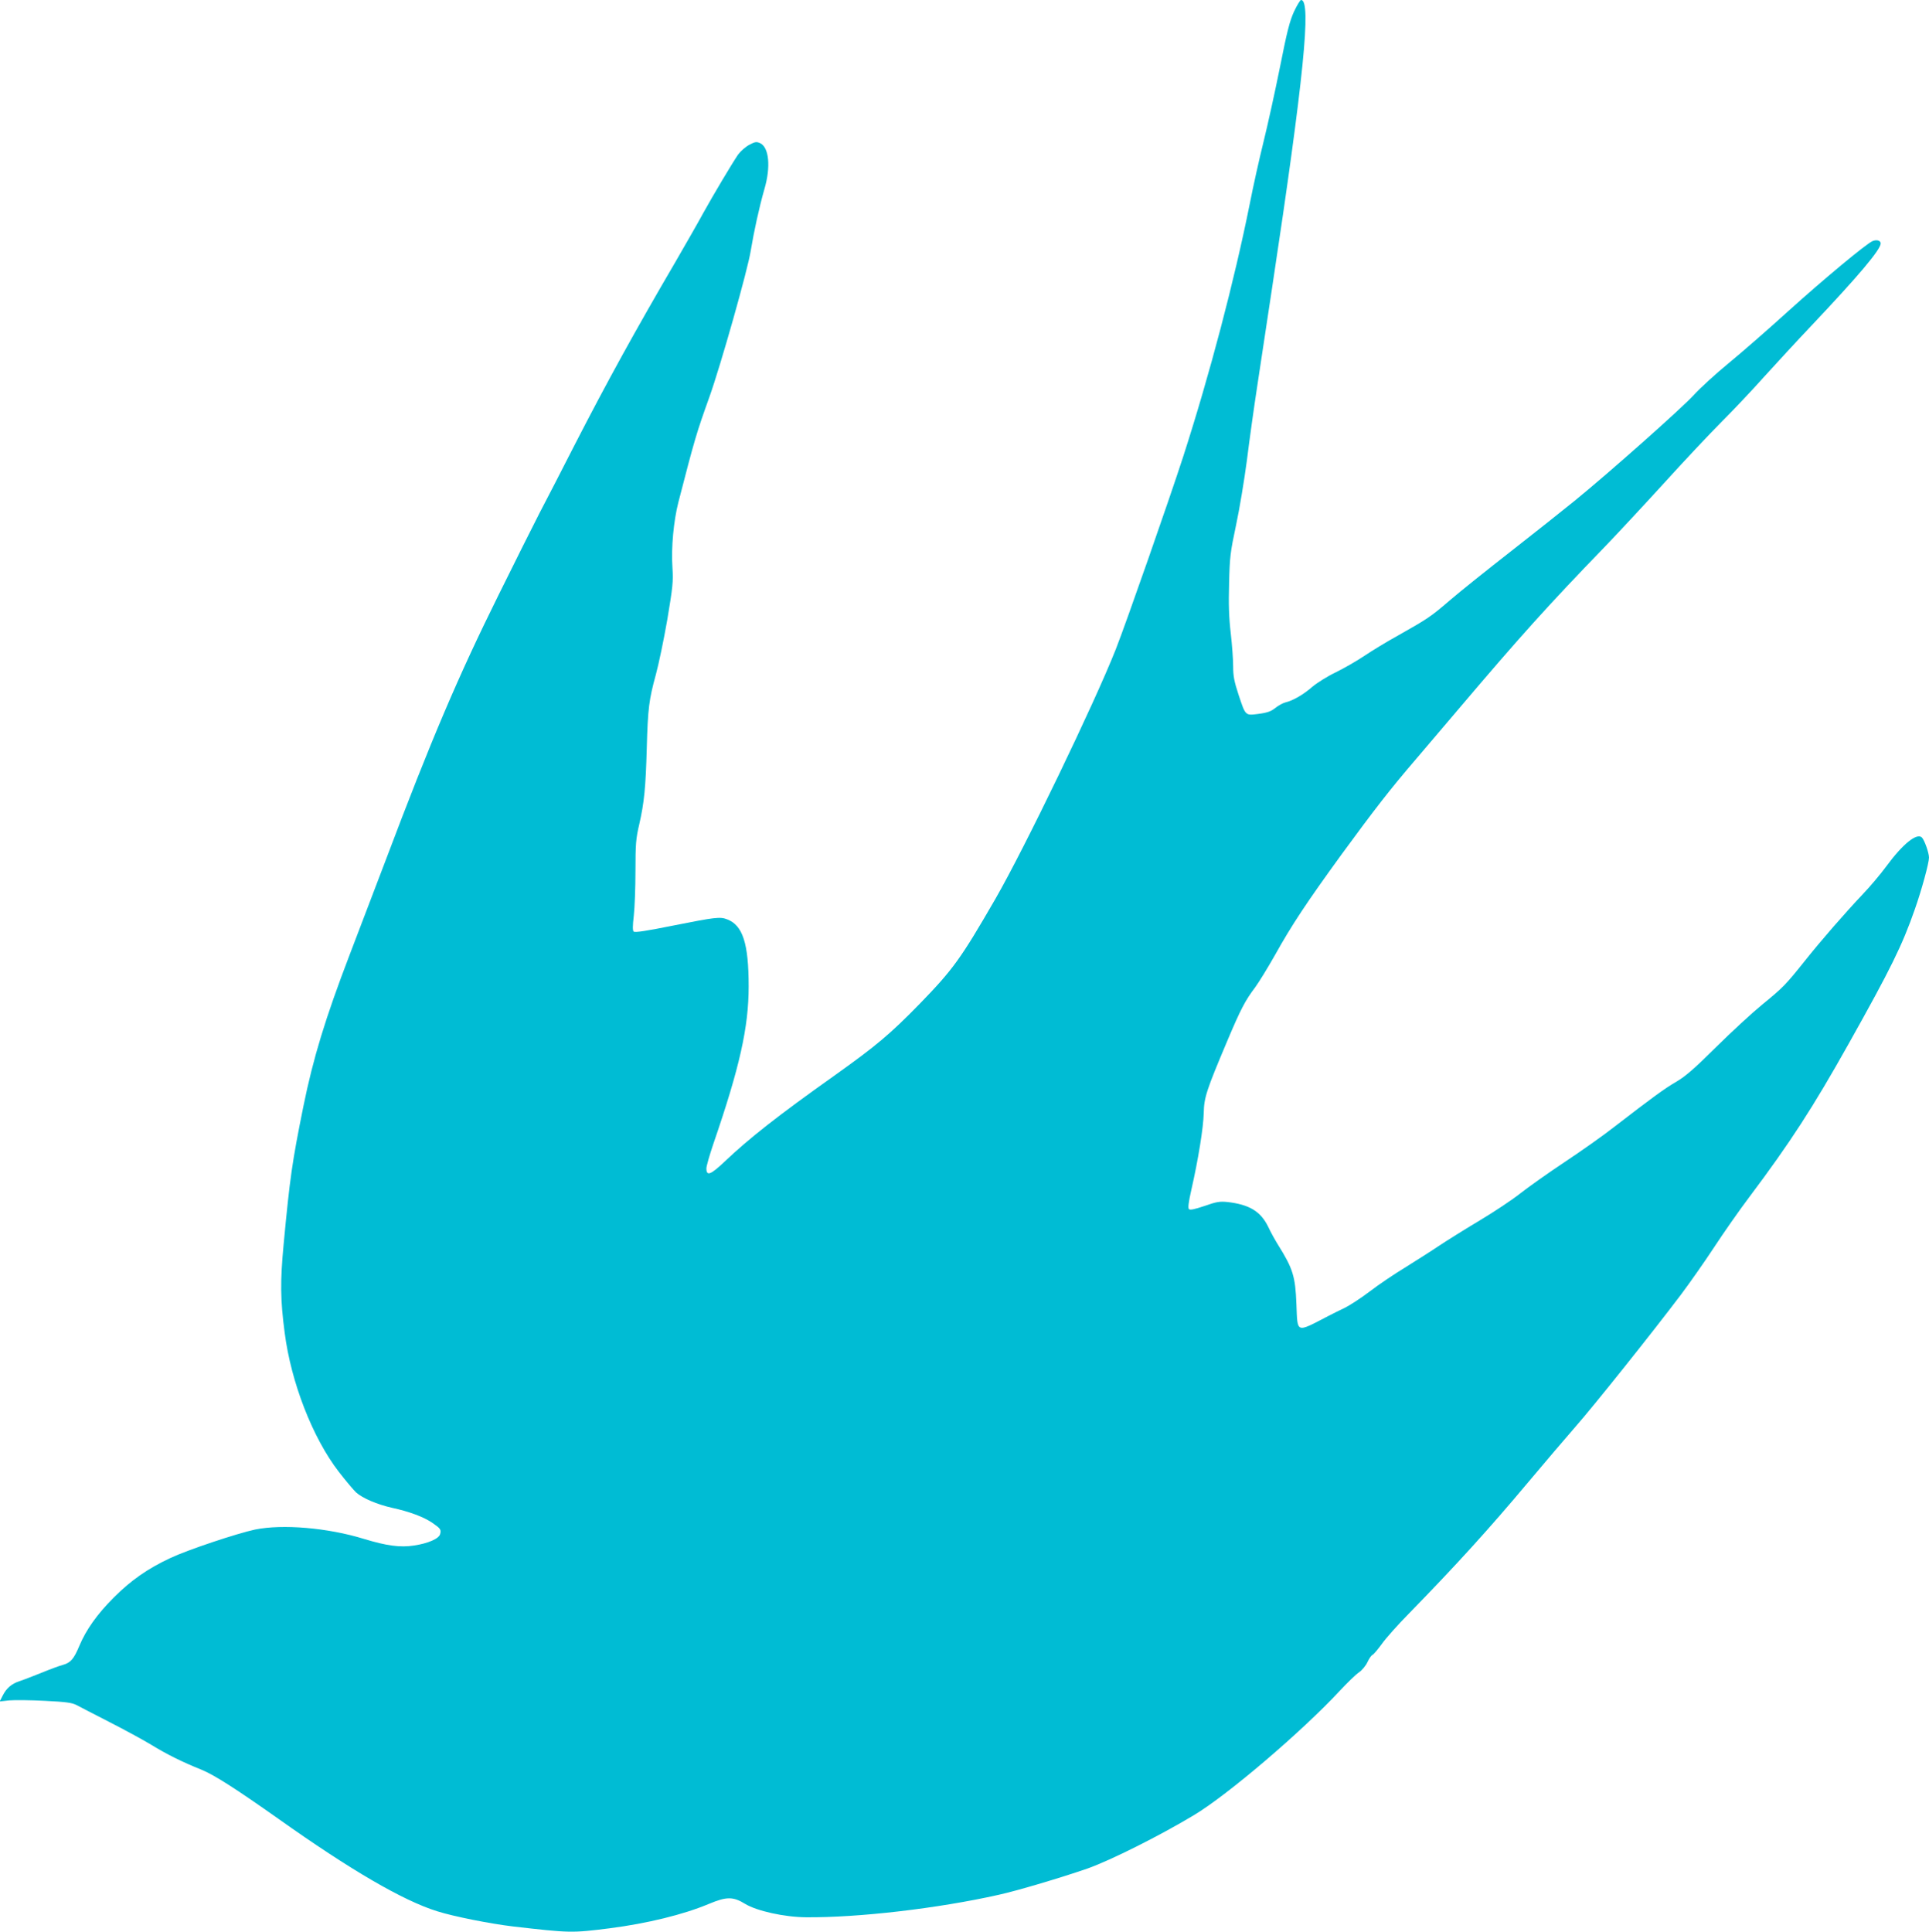<?xml version="1.0" standalone="no"?>
<!DOCTYPE svg PUBLIC "-//W3C//DTD SVG 20010904//EN"
 "http://www.w3.org/TR/2001/REC-SVG-20010904/DTD/svg10.dtd">
<svg version="1.0" xmlns="http://www.w3.org/2000/svg"
 width="1278pt" height="1280pt" viewBox="0 0 1278 1280"
 preserveAspectRatio="xMidYMid meet">
<g transform="translate(0,1280) scale(0.1,-0.1)"
fill="#00bcd4" stroke="none">
<path d="M8573 12723 c-29 -64 -46 -131 -93 -368 -32 -159 -81 -382 -109 -495
-28 -113 -69 -297 -91 -410 -103 -513 -265 -1129 -441 -1675 -92 -284 -378
-1102 -446 -1275 -142 -360 -606 -1322 -798 -1655 -230 -398 -280 -467 -500
-694 -197 -202 -290 -280 -565 -476 -379 -269 -567 -417 -729 -571 -93 -88
-121 -99 -121 -45 0 15 21 88 46 162 175 509 234 773 234 1044 0 284 -39 405
-143 444 -46 18 -79 14 -350 -40 -184 -37 -261 -49 -269 -41 -7 7 -7 37 1 105
6 53 11 186 11 297 0 178 3 214 25 308 33 144 43 246 50 507 7 262 15 321 60
485 19 69 53 233 76 365 36 216 40 250 34 345 -9 132 8 309 39 431 110 426
120 459 206 699 74 207 255 846 274 970 21 127 56 287 90 406 44 149 31 279
-29 306 -23 10 -33 9 -72 -12 -24 -13 -57 -42 -73 -64 -44 -65 -161 -262 -230
-386 -34 -63 -118 -209 -185 -325 -269 -460 -453 -795 -664 -1205 -88 -173
-195 -380 -237 -460 -41 -80 -163 -323 -270 -540 -268 -541 -447 -960 -747
-1755 -86 -225 -194 -510 -241 -632 -160 -418 -241 -683 -306 -1003 -75 -372
-89 -469 -131 -915 -23 -247 -22 -364 7 -585 42 -328 185 -697 359 -922 48
-62 100 -123 114 -136 43 -39 141 -80 238 -102 116 -25 211 -61 268 -100 53
-37 59 -44 51 -74 -7 -30 -79 -62 -174 -76 -90 -14 -180 -2 -331 44 -240 74
-539 99 -721 62 -121 -26 -448 -135 -562 -189 -150 -70 -261 -148 -374 -261
-110 -110 -184 -214 -229 -322 -36 -86 -58 -111 -109 -125 -23 -6 -88 -30
-146 -54 -58 -23 -122 -48 -142 -54 -51 -17 -85 -46 -109 -93 l-21 -41 64 7
c34 3 140 2 235 -3 142 -7 178 -12 210 -28 21 -11 117 -61 213 -110 96 -49
222 -117 280 -152 106 -65 207 -115 334 -166 86 -35 229 -127 511 -326 479
-340 826 -542 1051 -612 110 -35 353 -83 504 -101 376 -43 386 -44 639 -12
249 32 489 91 656 161 119 50 162 50 243 0 76 -46 259 -87 402 -88 345 -3 873
58 1277 149 120 26 424 117 588 174 150 53 476 216 704 353 223 133 718 556
967 824 50 54 108 110 128 123 20 14 45 44 56 68 11 24 26 45 34 48 7 3 34 35
61 72 26 37 107 128 180 202 313 321 526 555 790 870 104 124 244 288 311 365
124 141 508 622 702 879 57 76 156 217 219 313 63 96 167 245 232 331 274 365
423 596 658 1015 281 501 356 654 439 892 45 127 94 307 94 343 0 31 -30 116
-47 133 -33 33 -128 -44 -235 -190 -39 -53 -109 -136 -156 -185 -120 -127
-276 -306 -385 -443 -128 -160 -144 -176 -282 -289 -66 -54 -204 -181 -306
-282 -144 -143 -203 -194 -263 -229 -76 -44 -157 -103 -411 -299 -71 -56 -220
-161 -330 -234 -110 -73 -242 -167 -293 -207 -51 -41 -173 -122 -270 -180 -97
-58 -222 -136 -277 -173 -55 -37 -154 -99 -219 -140 -66 -40 -169 -109 -229
-155 -59 -45 -136 -95 -169 -111 -34 -16 -82 -40 -107 -53 -218 -113 -204
-118 -212 79 -7 183 -23 235 -122 393 -18 29 -48 82 -65 119 -50 102 -124 147
-270 164 -50 5 -72 2 -151 -26 -66 -22 -96 -29 -104 -21 -7 7 -3 45 16 128 46
202 80 414 82 508 2 104 18 151 155 476 90 213 119 269 187 359 24 33 83 129
130 212 112 201 209 347 442 668 216 295 321 431 492 630 63 74 193 227 289
340 396 467 589 682 960 1065 80 83 256 272 391 420 135 149 308 333 385 410
77 77 205 212 284 301 80 88 219 239 310 335 312 330 460 505 460 546 0 20
-28 27 -55 15 -45 -21 -322 -251 -560 -466 -132 -120 -309 -274 -393 -343 -84
-69 -187 -163 -230 -210 -78 -86 -562 -516 -792 -703 -69 -56 -255 -204 -415
-329 -159 -124 -344 -272 -410 -329 -126 -108 -143 -120 -345 -234 -69 -38
-168 -98 -220 -133 -52 -35 -138 -84 -191 -110 -53 -25 -123 -69 -155 -96 -61
-53 -128 -91 -178 -103 -17 -4 -47 -21 -67 -37 -29 -23 -53 -31 -111 -39 -89
-11 -85 -15 -133 129 -28 86 -35 121 -35 185 0 44 -7 142 -16 220 -12 103 -15
192 -11 331 4 174 8 206 46 385 23 107 55 301 72 430 16 129 47 352 69 495 22
143 66 438 99 655 208 1375 261 1900 191 1900 -6 0 -27 -35 -47 -77z"/>
</g>
</svg>
